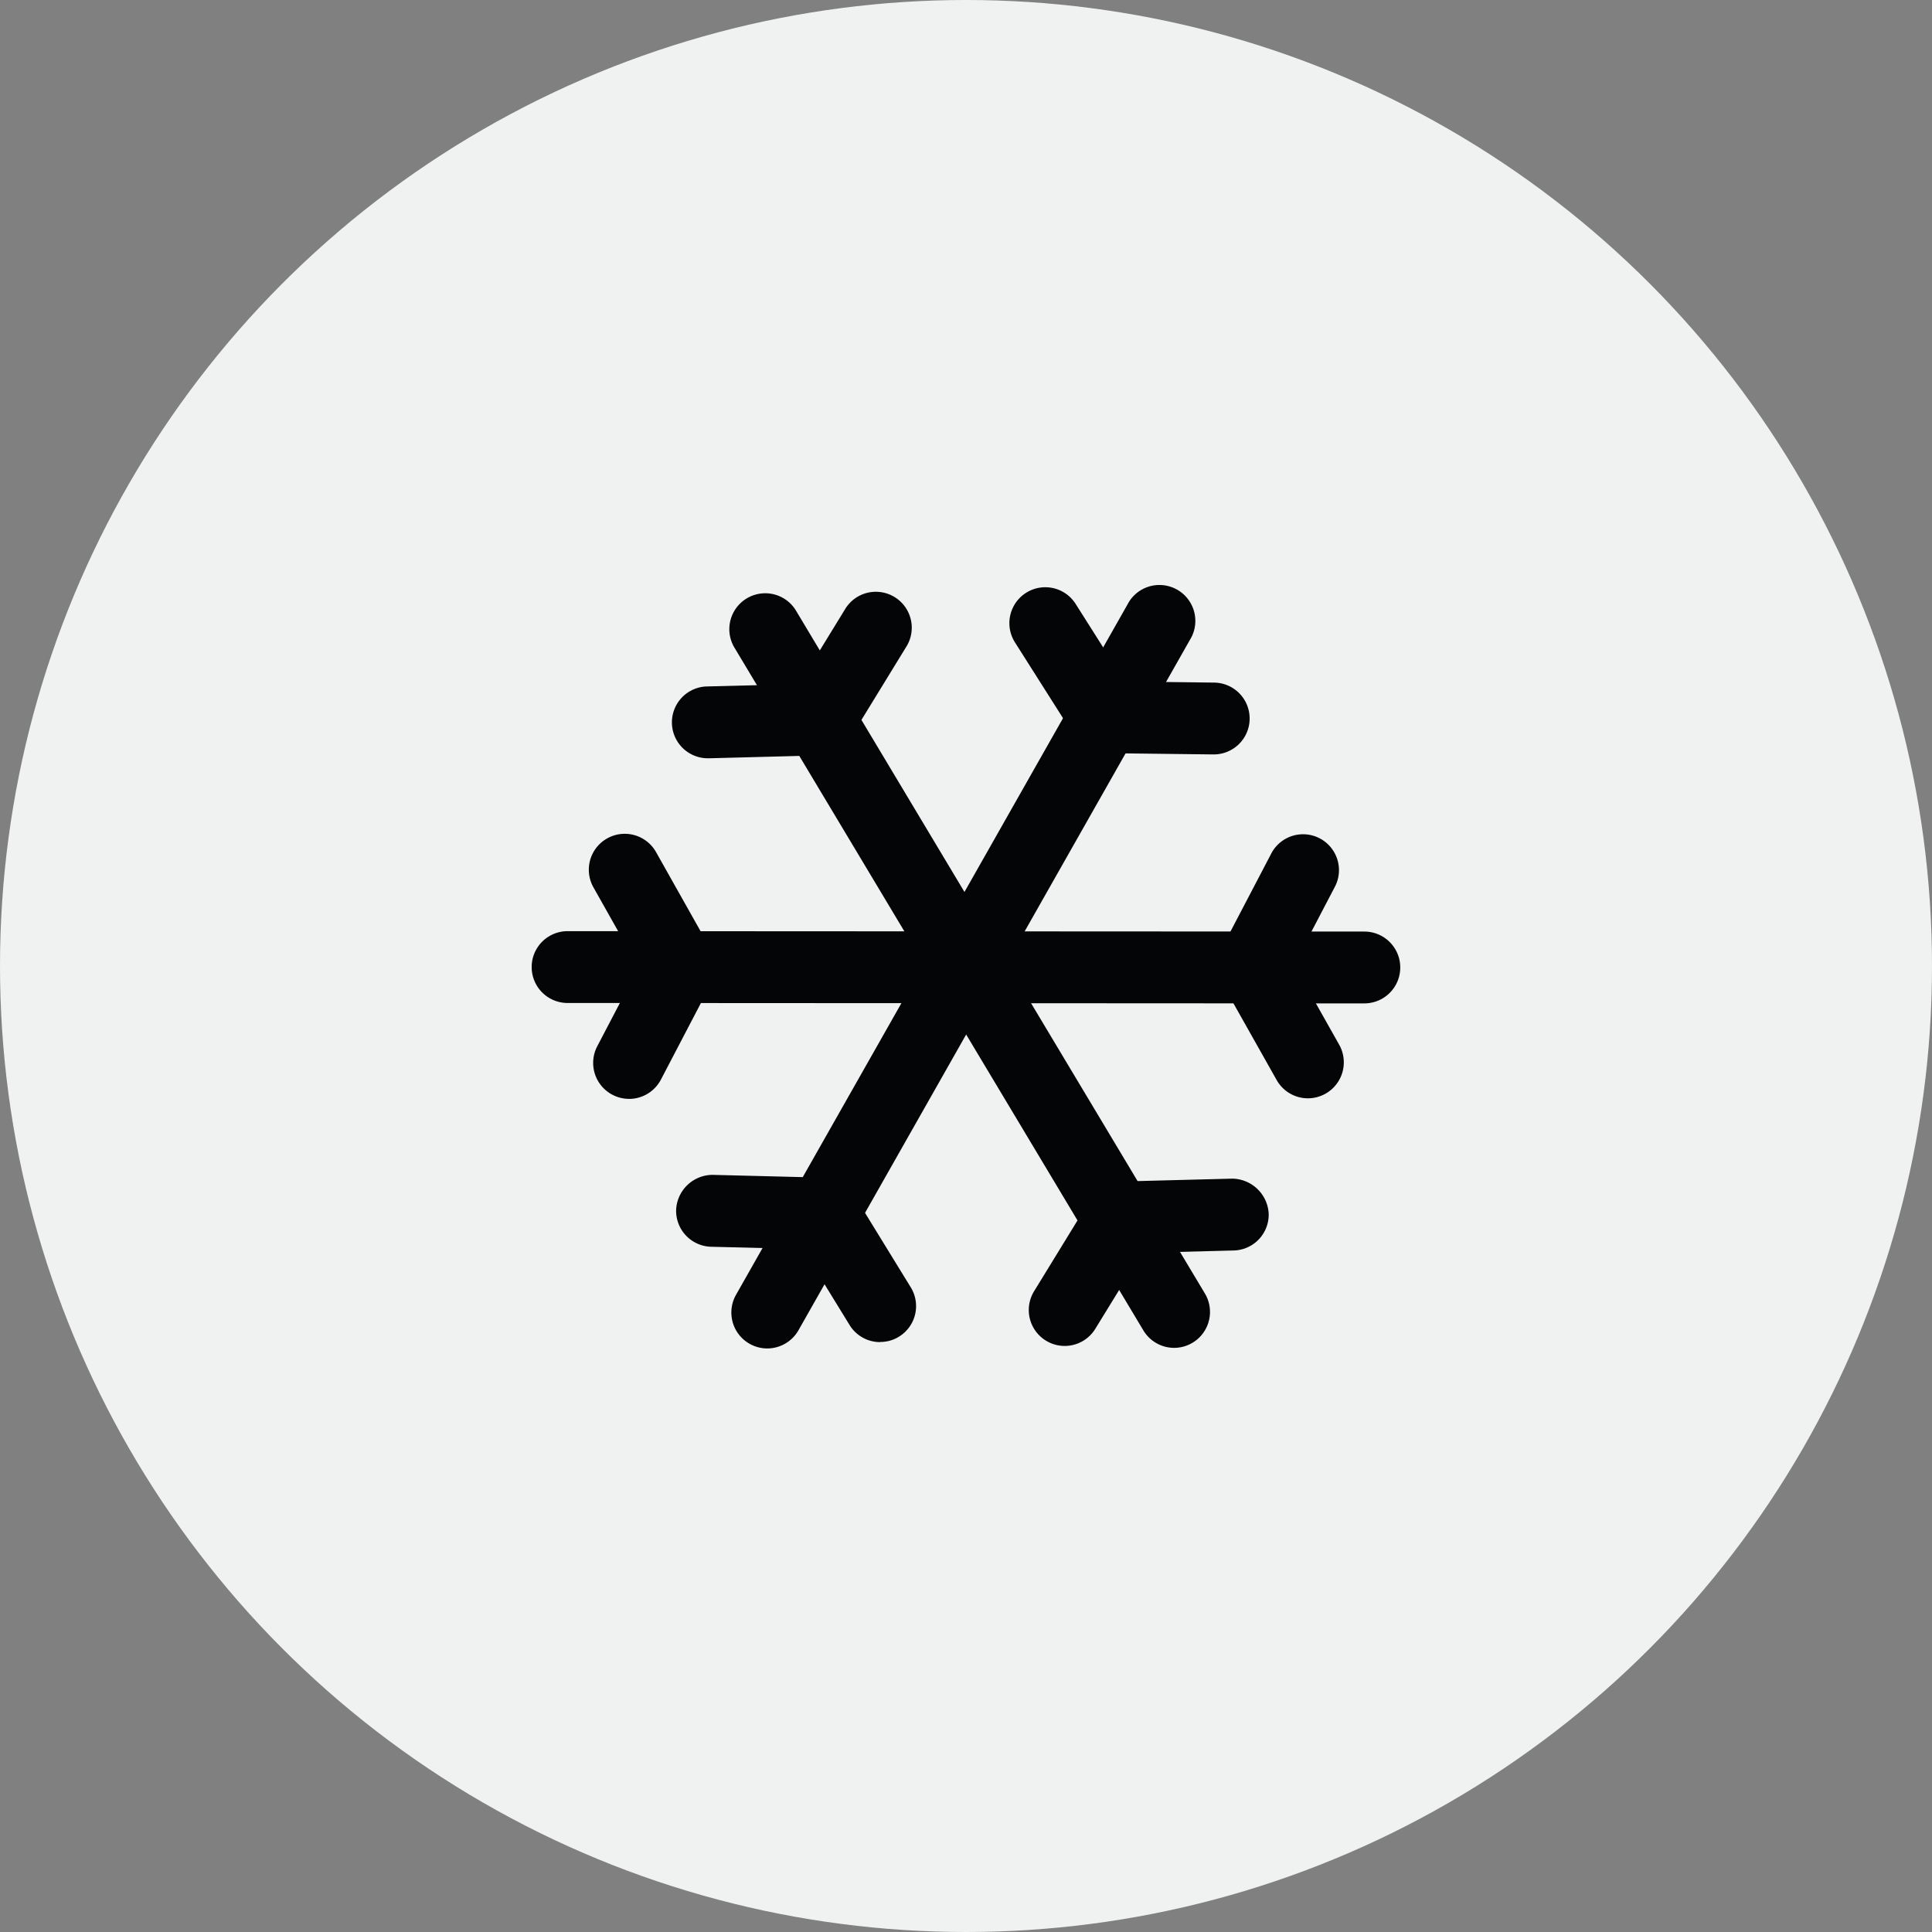 <?xml version="1.0" encoding="UTF-8"?><svg xmlns="http://www.w3.org/2000/svg" xmlns:xlink="http://www.w3.org/1999/xlink" width="110" height="110" viewBox="0 0 110 110">
  <rect x="0" y="0" width="110" height="110" fill="#808080" stroke="none"/>
  <defs>
    <style>
      .cls-1 {
        fill: none;
      }

      .cls-2 {
        fill: #f0f1f1;
      }

      .cls-3 {
        clip-path: url(#clip-path);
      }

      .cls-4 {
        fill: #040506;
      }
    </style>
    <clipPath id="clip-path">
      <rect id="Rechteck_478" data-name="Rechteck 478" class="cls-1" width="49.454" height="43.551"/>
    </clipPath>
  </defs>
  <g id="Einsatz" transform="translate(-396 -1717)">
    <circle id="Ellipse_34" data-name="Ellipse 34" class="cls-2" cx="55" cy="55" r="55" transform="translate(396 1717)"/>
    <g id="Icon_Einsatz" data-name="Icon Einsatz" class="cls-3" transform="translate(426.273 1750.225)">
      <path id="Pfad_430" data-name="Pfad 430" class="cls-4" d="M7.045,43.551A2.046,2.046,0,0,1,5.268,40.5L27.647,1.037A2.045,2.045,0,0,1,31.2,3.054L8.826,42.515a2.048,2.048,0,0,1-1.781,1.036" transform="translate(6.363 -0.001)"/>
      <path id="Pfad_431" data-name="Pfad 431" class="cls-4" d="M47.409,12.824h0L2.043,12.8a2.045,2.045,0,0,1,0-4.09l45.364.023a2.045,2.045,0,1,1,0,4.09" transform="translate(0 11.081)"/>
      <path id="Pfad_432" data-name="Pfad 432" class="cls-4" d="M30.293,43.234a2.044,2.044,0,0,1-1.756-1L5.23,3.319a2.045,2.045,0,0,1,3.508-2.1L32.044,40.139a2.045,2.045,0,0,1-1.752,3.095" transform="translate(6.285 0.282)"/>
      <path id="Pfad_433" data-name="Pfad 433" class="cls-4" d="M23.588,9.611H23.56l-6.178-.073a2.042,2.042,0,0,1-1.7-.952L12.286,3.231a2.045,2.045,0,0,1,3.456-2.188l2.8,4.419,5.074.059a2.045,2.045,0,0,1-.025,4.09" transform="translate(15.228 0.118)"/>
      <path id="Pfad_434" data-name="Pfad 434" class="cls-4" d="M15.237,24.337a2.038,2.038,0,0,1-1.745-.977l-2.654-4.322-5.226-.13a2.047,2.047,0,0,1-1.993-2.1,2.085,2.085,0,0,1,2.095-1.993l6.337.159a2.051,2.051,0,0,1,1.691.975l3.236,5.269a2.042,2.042,0,0,1-.673,2.811,2.019,2.019,0,0,1-1.068.3" transform="translate(4.604 18.852)"/>
      <path id="Pfad_435" data-name="Pfad 435" class="cls-4" d="M5.569,9.712a2.045,2.045,0,0,1-.052-4.09l5.226-.134,2.652-4.326A2.045,2.045,0,0,1,16.88,3.3L13.649,8.571a2.045,2.045,0,0,1-1.691.975l-6.335.166Z" transform="translate(4.485 0.236)"/>
      <path id="Pfad_436" data-name="Pfad 436" class="cls-4" d="M3.721,21.363A2.047,2.047,0,0,1,1.91,18.37L4.26,13.876,1.694,9.32A2.045,2.045,0,0,1,5.259,7.314l3.108,5.521a2.04,2.04,0,0,1,.032,1.95l-2.863,5.48a2.047,2.047,0,0,1-1.815,1.1" transform="translate(1.821 7.977)"/>
      <path id="Pfad_437" data-name="Pfad 437" class="cls-4" d="M14.5,24.437a2.045,2.045,0,0,1-1.743-3.115l3.231-5.269a2.05,2.05,0,0,1,1.691-.977l6.335-.164a2.106,2.106,0,0,1,2.1,1.99,2.042,2.042,0,0,1-1.99,2.1l-5.226.136L16.243,23.46a2.043,2.043,0,0,1-1.743.977" transform="translate(15.847 18.97)"/>
      <path id="Pfad_438" data-name="Pfad 438" class="cls-4" d="M22.339,21.349a2.043,2.043,0,0,1-1.784-1.043l-3.111-5.521a2.045,2.045,0,0,1-.03-1.952L20.28,7.355A2.044,2.044,0,0,1,23.9,9.25l-2.349,4.494L24.118,18.3a2.047,2.047,0,0,1-1.779,3.049" transform="translate(21.858 7.959)"/>
    </g>
  </g>
</svg>

